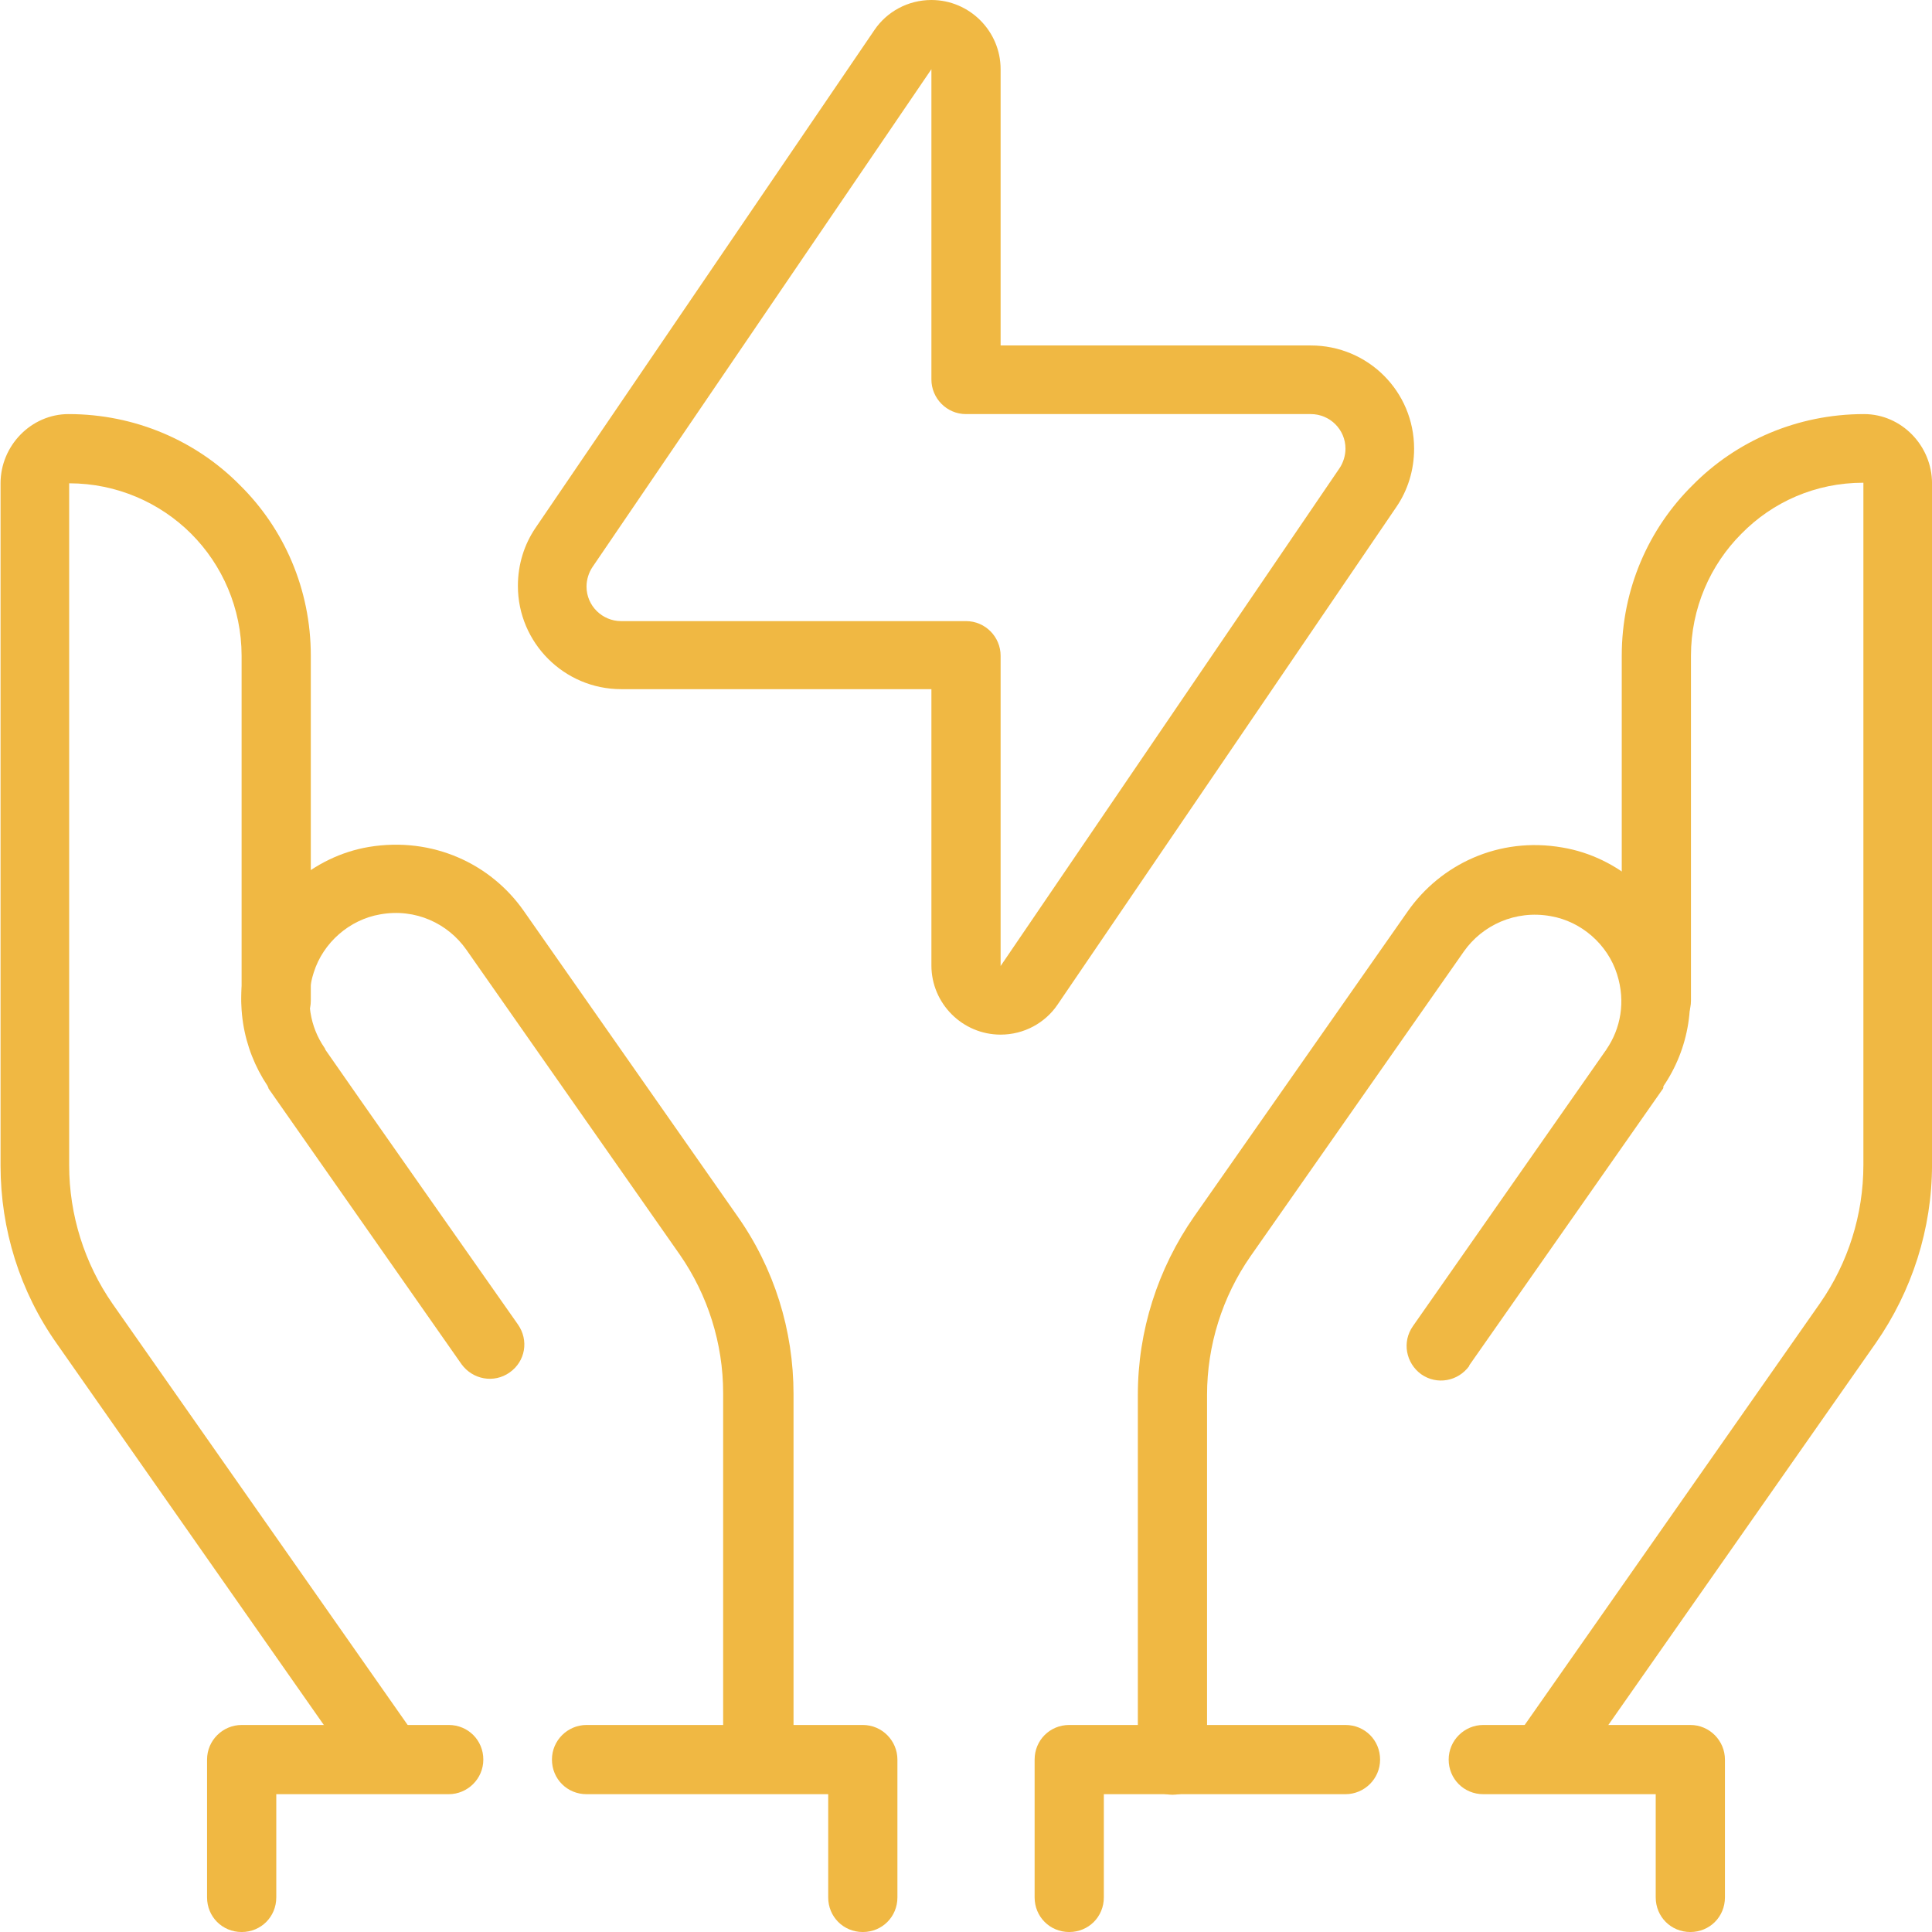 <svg xmlns="http://www.w3.org/2000/svg" width="96" height="96" viewBox="0 0 96 96" fill="none"><g clip-path="url(#clip0_856_113235)"><path fill-rule="evenodd" clip-rule="evenodd" d="M3.437 24.015C5.798 24.015 7.954 24.977 9.499 26.521C11.044 28.066 12.005 30.223 12.005 32.584V49.72C12.005 50.653 12.763 51.44 13.725 51.44C14.687 51.44 15.444 50.682 15.444 49.72V32.584C15.444 29.261 14.104 26.259 11.918 24.103C9.761 21.917 6.73 20.576 3.408 20.576C1.543 20.576 0.027 22.15 0.027 24.015V57.91C0.027 61.086 0.989 64.175 2.825 66.769L17.805 88.161C18.359 88.948 19.408 89.123 20.195 88.598C20.982 88.044 21.157 86.995 20.603 86.208L5.594 64.787C4.195 62.776 3.437 60.358 3.437 57.91V24.015Z" fill="#F0B843"></path><path fill-rule="evenodd" clip-rule="evenodd" d="M39.43 87.432V69.275C39.43 66.099 38.468 63.01 36.632 60.416L26.024 45.261C24.392 42.929 21.506 41.56 18.33 42.084C15.561 42.55 13.2 44.62 12.355 47.301C11.598 49.72 12.064 52.11 13.288 53.946C13.288 53.946 13.346 54.062 13.346 54.092L22.934 67.789C23.488 68.547 24.538 68.751 25.324 68.197C26.111 67.643 26.286 66.594 25.732 65.807C25.732 65.807 16.785 53.072 16.173 52.168C16.173 52.168 16.144 52.081 16.115 52.051C15.415 51.031 15.153 49.662 15.59 48.321C16.057 46.835 17.368 45.698 18.884 45.436C20.661 45.115 22.264 45.902 23.168 47.184L33.776 62.339C35.175 64.35 35.933 66.769 35.933 69.217V87.374C35.933 88.306 36.691 89.093 37.652 89.093C38.614 89.093 39.372 88.336 39.372 87.374L39.43 87.432Z" fill="#F0B843"></path><path fill-rule="evenodd" clip-rule="evenodd" d="M13.728 94.281V89.152H22.296C23.229 89.152 24.016 88.394 24.016 87.432C24.016 86.471 23.258 85.713 22.296 85.713H12.009C11.076 85.713 10.289 86.471 10.289 87.432V94.281C10.289 95.243 11.047 96.001 12.009 96.001C12.97 96.001 13.728 95.243 13.728 94.281Z" fill="#F0B843"></path><path fill-rule="evenodd" clip-rule="evenodd" d="M29.145 89.152H41.153V94.281C41.153 95.243 41.91 96.001 42.872 96.001C43.834 96.001 44.592 95.243 44.592 94.281V87.432C44.592 86.5 43.834 85.713 42.872 85.713H29.145C28.213 85.713 27.426 86.471 27.426 87.432C27.426 88.394 28.183 89.152 29.145 89.152Z" fill="#F0B843"></path><path fill-rule="evenodd" clip-rule="evenodd" d="M78.224 88.132L93.204 66.74C95.01 64.146 96.001 61.057 96.001 57.88V24.015C96.001 22.15 94.486 20.576 92.621 20.576C89.298 20.576 86.267 21.917 84.111 24.103C81.925 26.259 80.584 29.261 80.584 32.584V49.72C80.584 50.653 81.342 51.44 82.304 51.44C83.265 51.44 84.023 50.682 84.023 49.72V32.584C84.023 30.223 84.985 28.066 86.53 26.521C88.074 24.948 90.202 23.986 92.591 23.986V57.88C92.591 60.358 91.834 62.747 90.435 64.758L75.455 86.15C74.901 86.937 75.105 87.986 75.863 88.54C76.65 89.094 77.699 88.889 78.253 88.103L78.224 88.132Z" fill="#F0B843"></path><path fill-rule="evenodd" clip-rule="evenodd" d="M73.005 67.847L82.594 54.15C82.594 54.15 82.652 54.091 82.652 54.033V53.975C83.905 52.139 84.371 49.72 83.614 47.33C82.769 44.649 80.408 42.579 77.639 42.113C74.463 41.559 71.577 42.958 69.945 45.29L59.337 60.445C57.53 63.038 56.539 66.128 56.539 69.304V87.461C56.539 88.394 57.297 89.18 58.259 89.18C59.22 89.18 59.978 88.423 59.978 87.461V69.304C59.978 66.856 60.736 64.437 62.135 62.426L72.743 47.272C73.647 45.989 75.279 45.202 77.056 45.523C78.572 45.785 79.883 46.922 80.35 48.408C80.787 49.778 80.525 51.118 79.825 52.139C79.825 52.139 79.796 52.197 79.767 52.226L70.208 65.894C69.654 66.681 69.858 67.731 70.616 68.284C71.403 68.838 72.452 68.634 73.005 67.876V67.847Z" fill="#F0B843"></path><path fill-rule="evenodd" clip-rule="evenodd" d="M85.711 94.281V87.432C85.711 86.5 84.953 85.713 83.992 85.713H73.704C72.771 85.713 71.984 86.471 71.984 87.432C71.984 88.394 72.742 89.152 73.704 89.152H82.272V94.281C82.272 95.243 83.03 96.001 83.992 96.001C84.953 96.001 85.711 95.243 85.711 94.281Z" fill="#F0B843"></path><path fill-rule="evenodd" clip-rule="evenodd" d="M66.856 85.713H53.13C52.168 85.713 51.41 86.471 51.41 87.432V94.281C51.41 95.243 52.168 96.001 53.13 96.001C54.091 96.001 54.849 95.243 54.849 94.281V89.152H66.856C67.789 89.152 68.576 88.394 68.576 87.432C68.576 86.471 67.818 85.713 66.856 85.713Z" fill="#F0B843"></path><path fill-rule="evenodd" clip-rule="evenodd" d="M29.436 28.182L46.281 3.439V18.856C46.281 19.789 47.039 20.576 48 20.576H65.137C66.07 20.576 66.856 21.333 66.856 22.295C66.856 22.645 66.74 22.994 66.565 23.257L49.72 48V32.583C49.72 31.65 48.962 30.863 48 30.863H30.864C29.931 30.863 29.144 30.106 29.144 29.144C29.144 28.794 29.261 28.444 29.436 28.182ZM43.454 1.486L26.609 26.23C26.055 27.046 25.734 28.036 25.734 29.115C25.734 31.942 28.037 34.244 30.864 34.244H46.281V47.971C46.281 49.865 47.825 51.41 49.72 51.41C50.886 51.41 51.935 50.827 52.547 49.923L69.392 25.18C69.946 24.364 70.266 23.373 70.266 22.295C70.266 19.439 67.964 17.166 65.137 17.166H49.72V3.439C49.72 1.545 48.175 0 46.281 0C45.115 0 44.066 0.583 43.454 1.486Z" fill="#F0B843"></path></g><defs><clipPath id="clip0_856_113235"><rect width="96" height="96" fill="white"></rect></clipPath></defs></svg>